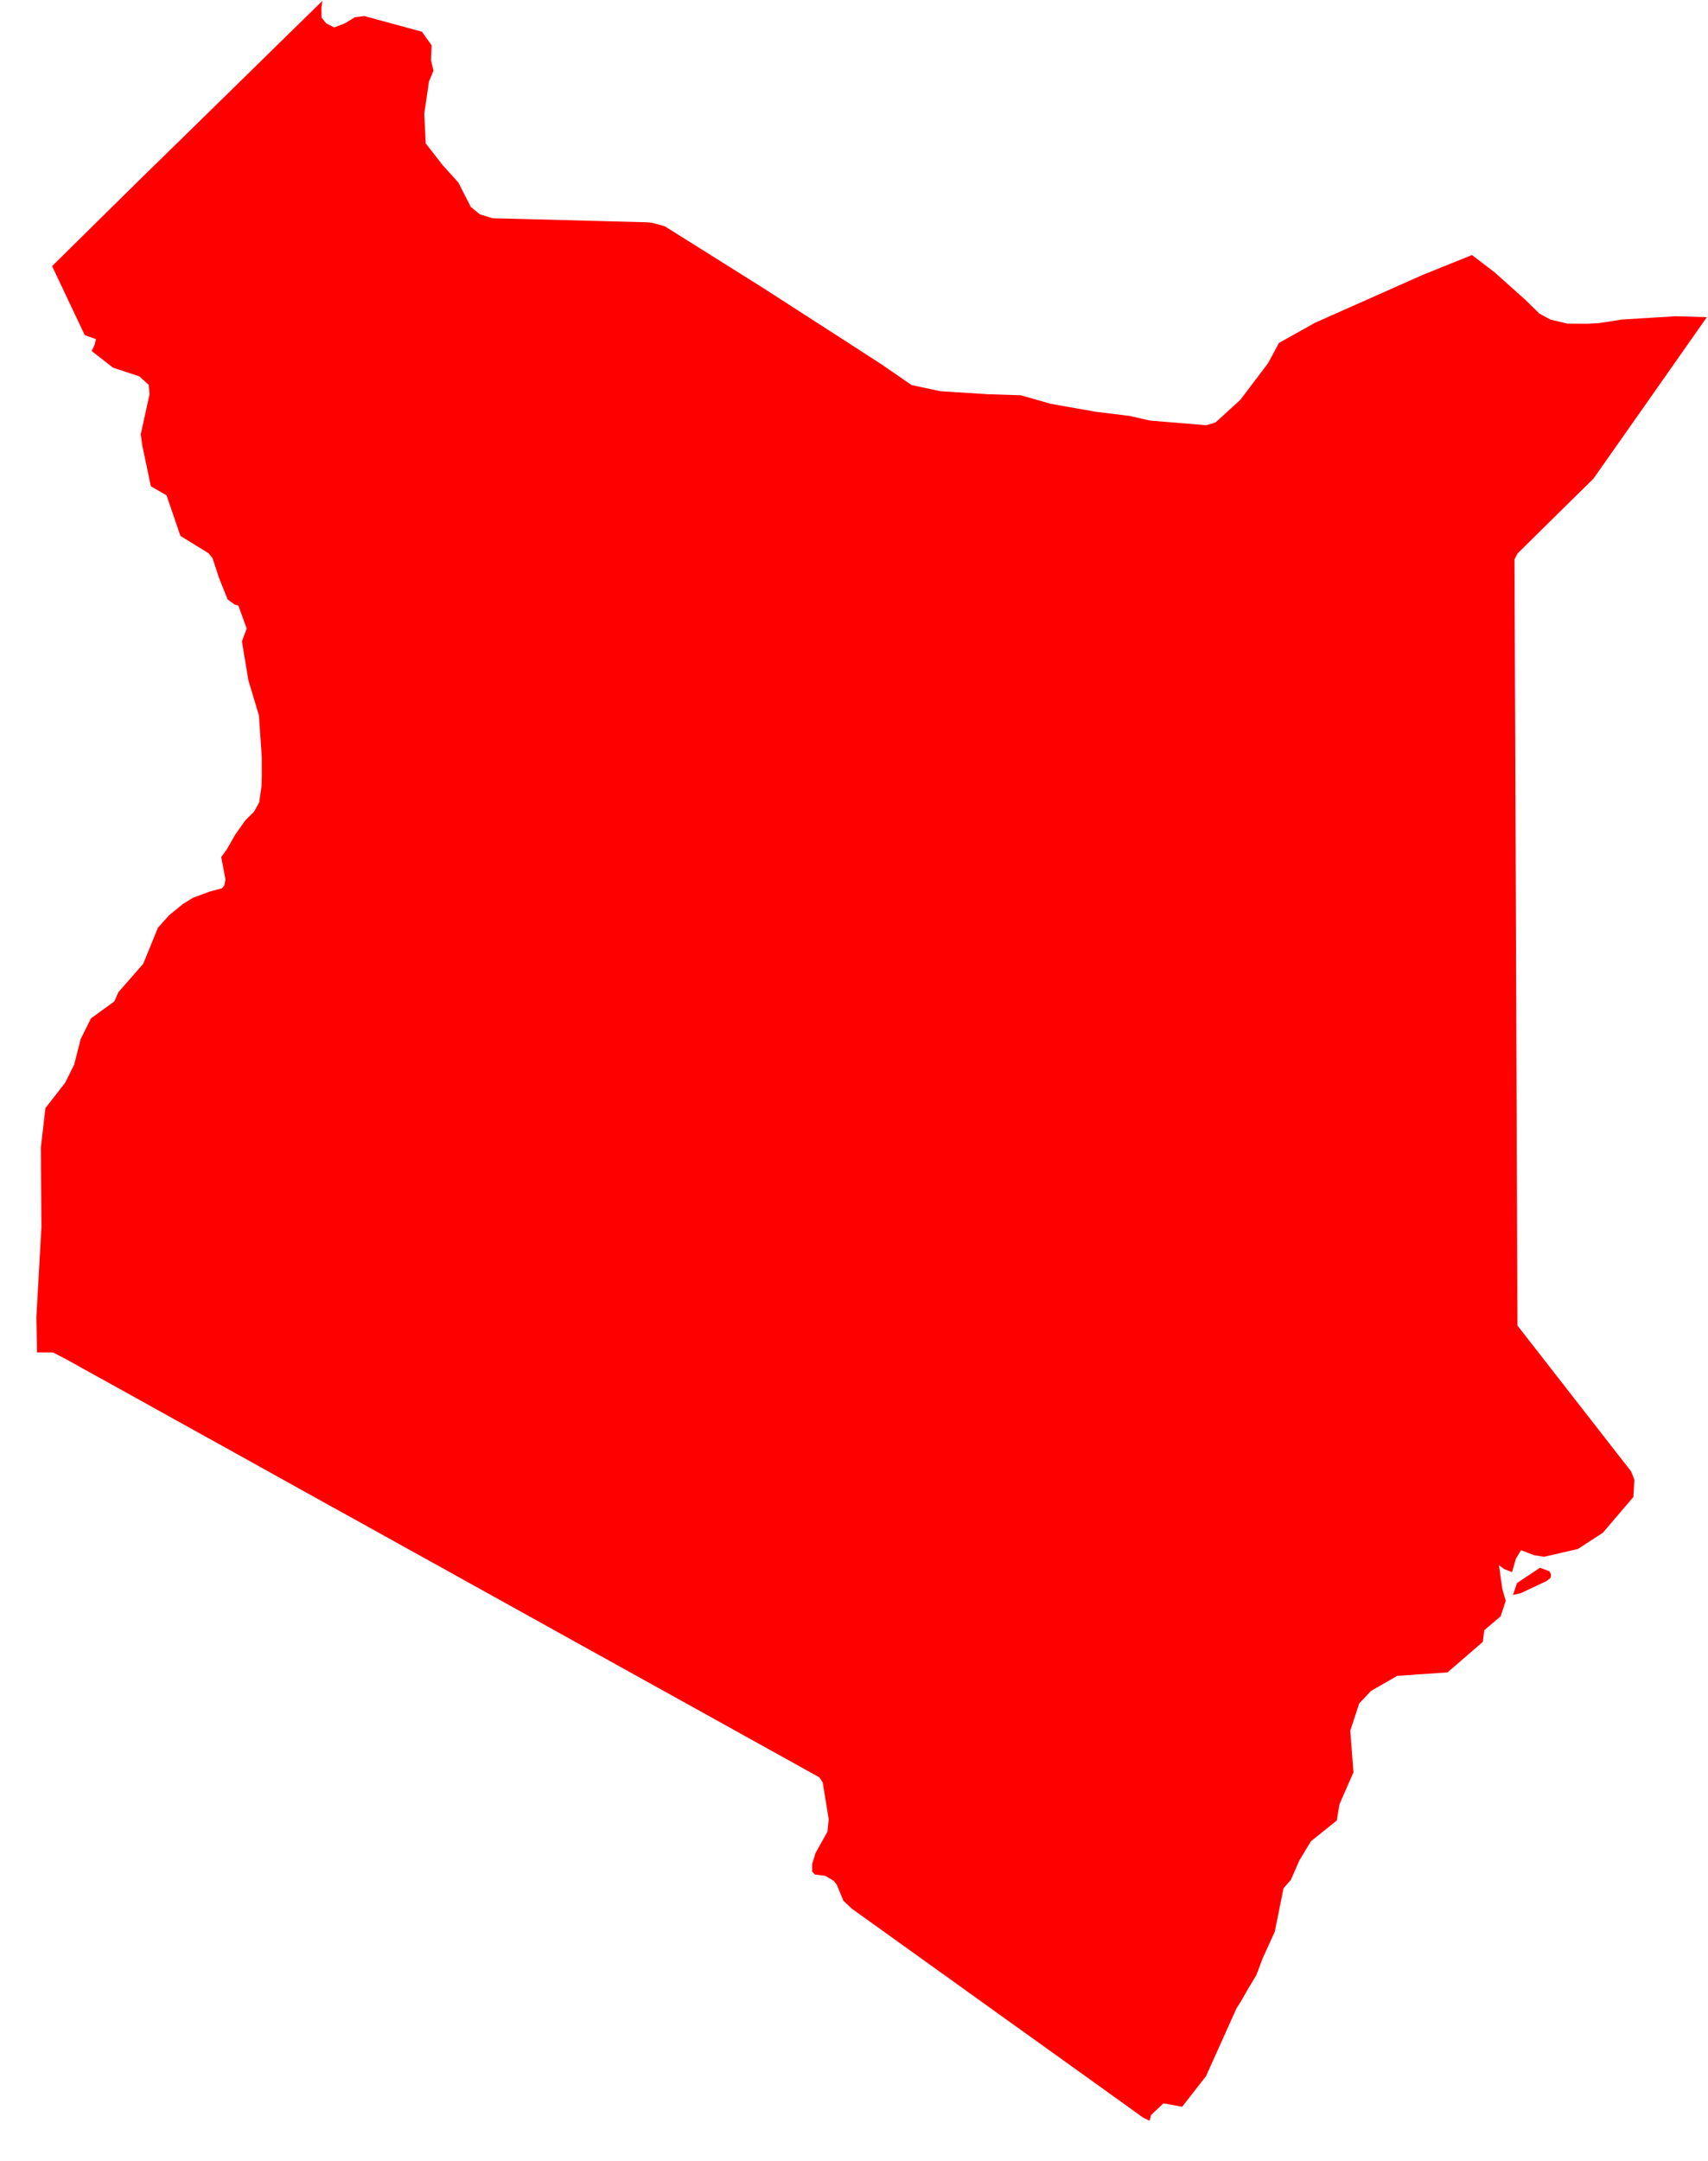 <svg width="34" height="43" viewBox="0 0 34 43" fill="none" xmlns="http://www.w3.org/2000/svg">
<path d="M33.977 6.311L33.465 7.041L32.851 7.916L31.719 9.526L30.858 10.373L30.209 11.014L30.148 11.13L30.151 11.844L30.158 13.588L30.172 17.076L30.185 20.562L30.198 24.049L30.204 25.792L30.207 26.378L30.778 27.111L31.336 27.827L32.074 28.774L32.47 29.281L32.535 29.45L32.514 29.79L31.907 30.501L31.41 30.824L30.741 30.979L30.541 30.949L30.278 30.848L30.176 31.018L30.099 31.284L29.951 31.228L29.839 31.149L29.906 31.621L29.974 31.854L29.872 32.165L29.547 32.44L29.517 32.673L28.814 33.281L27.816 33.348L27.29 33.65L27.057 33.898L26.879 34.44L26.942 35.269L26.663 35.907L26.611 36.227L26.095 36.641L25.866 37.021L25.697 37.408L25.55 37.577L25.375 38.444L25.134 38.971L25.069 39.145L25.01 39.303L24.825 39.611L24.703 39.825L24.615 39.964L24.007 41.315L23.532 41.924L23.16 41.855L22.912 42.09L22.885 42.202L22.753 42.139L22.443 41.915L21.804 41.457L21.164 40.998L20.525 40.54L19.885 40.082L19.246 39.623L18.607 39.165L17.967 38.706L17.328 38.248L16.952 37.979L16.788 37.821L16.657 37.505L16.595 37.426L16.424 37.327L16.224 37.304L16.166 37.244L16.167 37.091L16.236 36.871L16.471 36.451L16.497 36.204L16.451 35.923L16.378 35.474L16.314 35.371L15.89 35.135L15.003 34.643L14.116 34.15L13.228 33.658L12.34 33.165L11.452 32.673L10.565 32.18L9.678 31.688L8.791 31.195L7.902 30.703L7.015 30.21L6.126 29.718L5.239 29.225L4.352 28.732L3.464 28.24L2.577 27.747L1.688 27.255L1.355 27.069L1.055 26.913H0.737L0.724 26.209L0.825 24.415L0.813 22.84L0.904 22.05L1.295 21.55L1.476 21.187L1.605 20.68L1.81 20.266L2.275 19.929L2.358 19.743L2.85 19.181L3.145 18.459L3.368 18.212L3.647 17.985L3.843 17.865L4.166 17.745L4.42 17.677L4.466 17.619L4.488 17.502L4.404 17.054L4.512 16.907L4.684 16.607L4.881 16.328L5.059 16.15L5.159 15.968L5.205 15.653L5.212 15.429L5.211 15.064L5.154 14.235L4.945 13.541L4.816 12.763L4.911 12.508L4.746 12.053L4.665 12.027L4.531 11.928L4.359 11.498L4.23 11.106L4.15 11.008L3.592 10.665L3.315 9.857L3.003 9.677L2.834 8.873L2.801 8.645L2.978 7.842L2.96 7.658L2.773 7.489L2.249 7.316L1.825 6.985L1.88 6.869L1.911 6.749L1.687 6.669L1.037 5.296L1.872 4.472L2.72 3.636L3.801 2.579L4.794 1.607L5.651 0.767L6.417 0.018L6.398 0.16L6.401 0.35L6.495 0.466L6.653 0.546L6.871 0.462L7.062 0.344L7.249 0.319L8.399 0.631L8.592 0.902L8.579 1.194L8.629 1.407L8.54 1.62L8.445 2.264L8.475 2.854L8.817 3.292L9.126 3.635L9.371 4.117L9.552 4.265L9.801 4.343L10.592 4.363L11.762 4.394L12.889 4.424L12.991 4.436L13.23 4.501L14.267 5.151L15.216 5.747L16.02 6.265L16.801 6.768L17.559 7.258L18.147 7.663L18.727 7.786L19.669 7.845L20.32 7.866L20.922 8.037L21.819 8.195L22.486 8.277L22.89 8.369L24.01 8.462L24.195 8.408L24.689 7.958L25.243 7.227L25.459 6.825L26.175 6.424L27.431 5.866L28.317 5.472L29.302 5.075L29.75 5.418L30.367 5.969L30.643 6.24L30.864 6.36L31.2 6.44L31.608 6.442L31.83 6.43L32.286 6.359L33.351 6.293L33.977 6.311ZM30.272 31.704L30.118 31.739L30.198 31.502L30.655 31.198L30.841 31.266L30.876 31.334L30.866 31.398L30.789 31.461L30.272 31.704Z" fill="#FF0000"/>
</svg>
